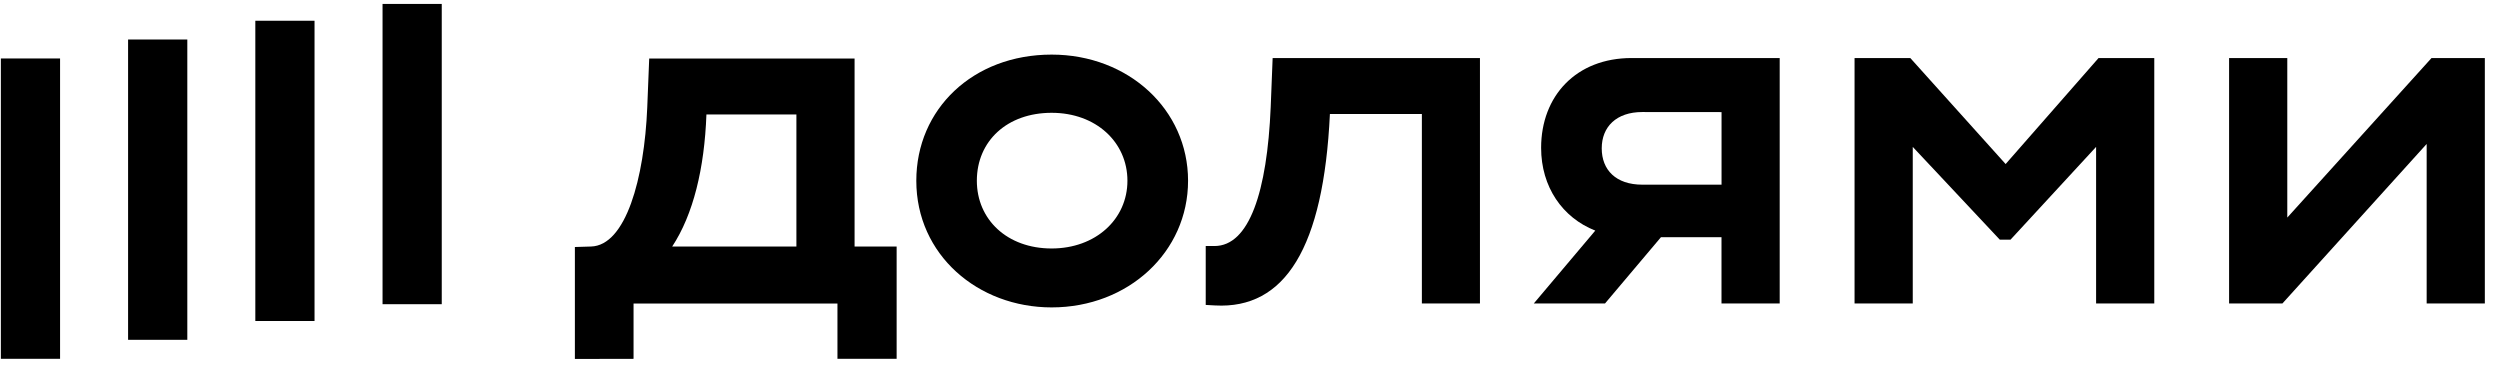 <?xml version="1.0" encoding="UTF-8"?> <svg xmlns="http://www.w3.org/2000/svg" width="107" height="16" viewBox="0 0 107 16" fill="none"><g clip-path="url(#clip0_1449_6562)"><path d="M18.907 0.169H16.373V13.02H18.907V0.169Z" fill="black"></path><path d="M13.462 0.888H10.928V13.739H13.462V0.888Z" fill="black"></path><path d="M8.017 1.691H5.482V14.544H8.017V1.691Z" fill="black"></path><path d="M2.571 2.503H0.037L0.037 15.357H2.571L2.571 2.503Z" fill="black"></path><path d="M85.841 7.021L81.761 2.484H79.375V12.989H81.866V6.287L85.591 10.257H86.051L89.713 6.287V12.989H92.203V2.484H89.818L85.841 7.021Z" fill="black"></path><path d="M104.069 2.484L97.896 9.312V2.484H95.405V12.989H97.687L103.861 6.161V12.989H106.351V2.484H104.069Z" fill="black"></path><path d="M65.96 6.328C65.96 8 66.874 9.318 68.278 9.87L65.646 12.989H68.694L71.089 10.152H73.68V12.989H76.171V2.484H69.83C67.466 2.484 65.96 4.102 65.96 6.328ZM73.682 4.798V7.904H70.292C69.161 7.904 68.554 7.273 68.554 6.349C68.554 5.425 69.182 4.795 70.292 4.795L73.682 4.798Z" fill="black"></path><path d="M54.386 4.585C54.233 8.198 53.471 10.53 51.979 10.53H51.605V13.051L52.003 13.073C54.995 13.239 56.649 10.614 56.92 4.879H60.856V12.989H63.342V2.484H54.469L54.386 4.585Z" fill="black"></path><path d="M45.01 2.337C41.641 2.337 39.218 4.669 39.218 7.736C39.218 10.908 41.855 13.157 45.01 13.157C48.296 13.157 50.849 10.782 50.849 7.736C50.849 4.689 48.296 2.337 45.01 2.337ZM45.01 10.635C43.106 10.635 41.809 9.396 41.809 7.736C41.809 6.034 43.108 4.828 45.01 4.828C46.912 4.828 48.254 6.089 48.254 7.736C48.254 9.382 46.894 10.635 45.01 10.635Z" fill="black"></path><path d="M36.576 2.504H27.786L27.702 4.605C27.577 7.631 26.787 10.51 25.295 10.551L24.605 10.572V15.363L27.116 15.358V12.99H35.843V15.358H38.376V10.551H36.576V2.504ZM34.086 10.551H28.77C29.67 9.186 30.151 7.211 30.235 4.9H34.086V10.551Z" fill="black"></path></g><defs><clipPath id="clip0_1449_6562"><rect width="106.32" height="15.189" fill="white" transform="translate(0.037 0.169)"></rect></clipPath></defs></svg> 